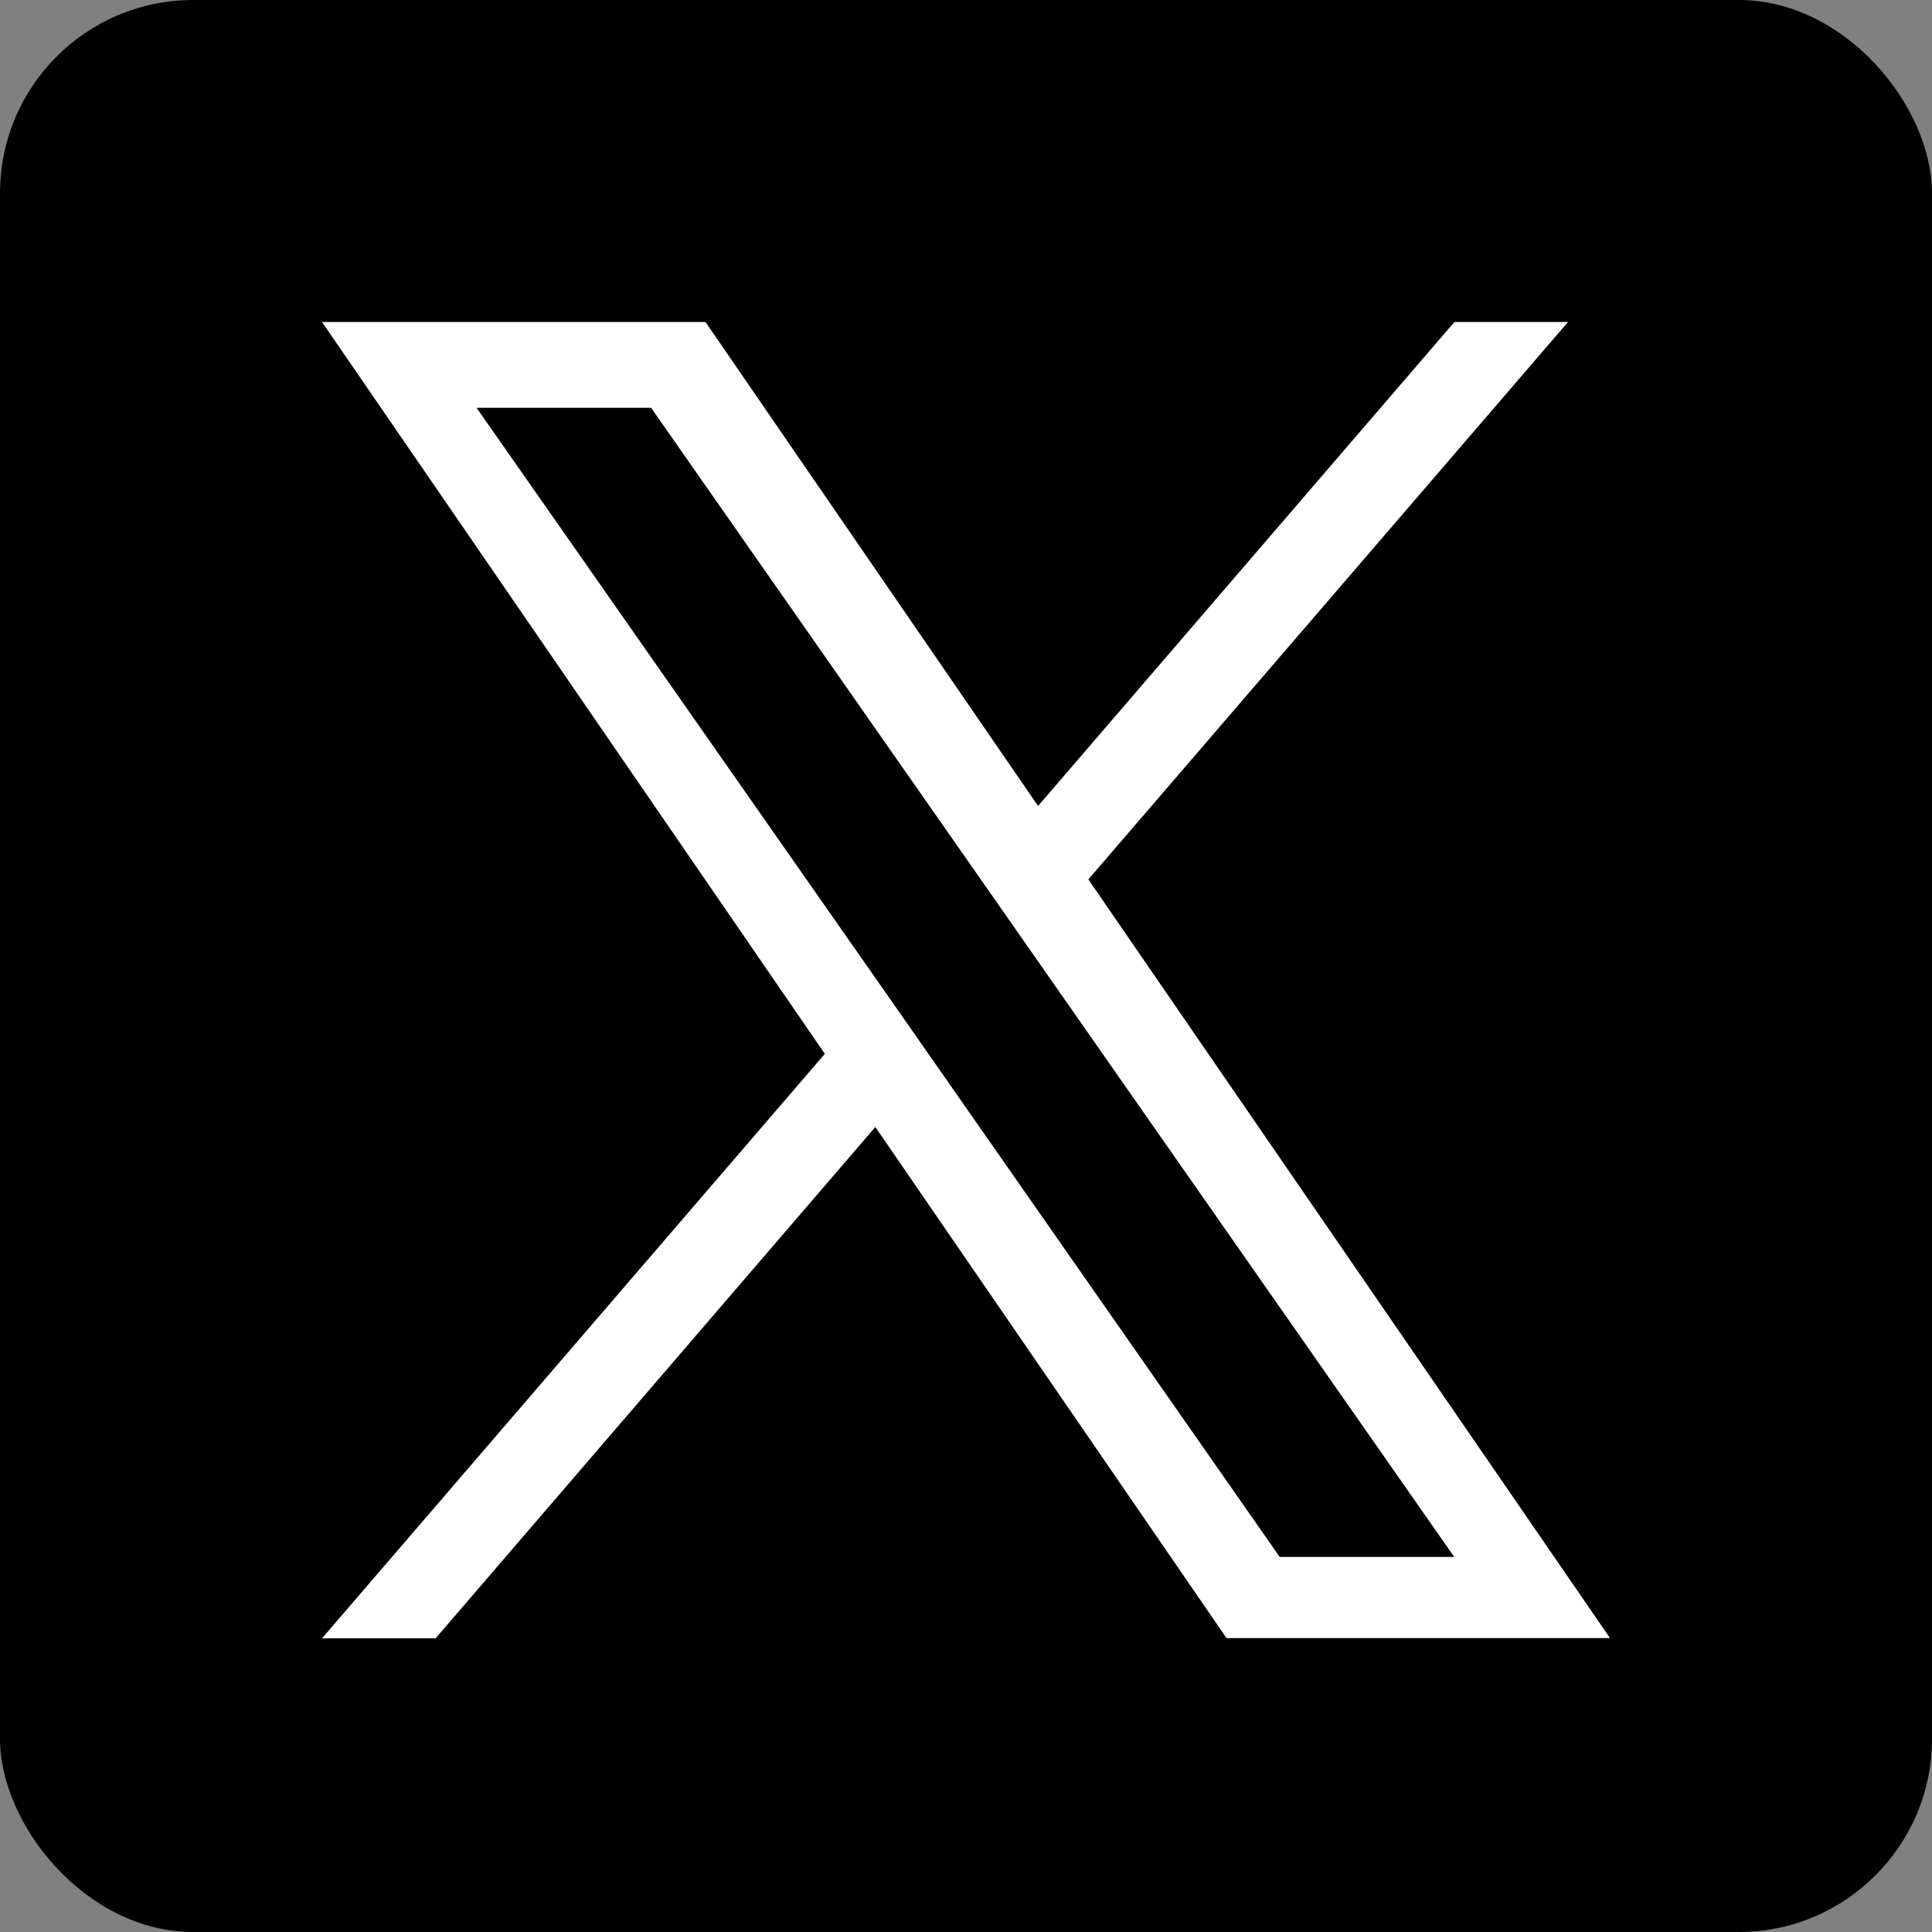 <svg xmlns="http://www.w3.org/2000/svg" width="30" height="30" viewBox="0 0 30 30">
  <rect x="0" y="0" width="30" height="30" fill="#808080" stroke="none"/>
  <g id="グループ_1" data-name="グループ 1" transform="translate(-960 -58)">
    <rect id="長方形_1" data-name="長方形 1" width="30" height="30" rx="3" transform="translate(960 58)"/>
    <path id="logo" d="M11.9,8.655,19.348,0H17.584L11.119,7.515,5.955,0H0L7.808,11.364,0,20.44H1.764L8.592,12.5l5.453,7.936H20L11.9,8.655ZM9.486,11.464l-.791-1.132-6.295-9H5.11l5.08,7.267.791,1.132,6.6,9.445h-2.71L9.486,11.464Z" transform="translate(965 63)" fill="#fff"/>
  </g>
</svg>
